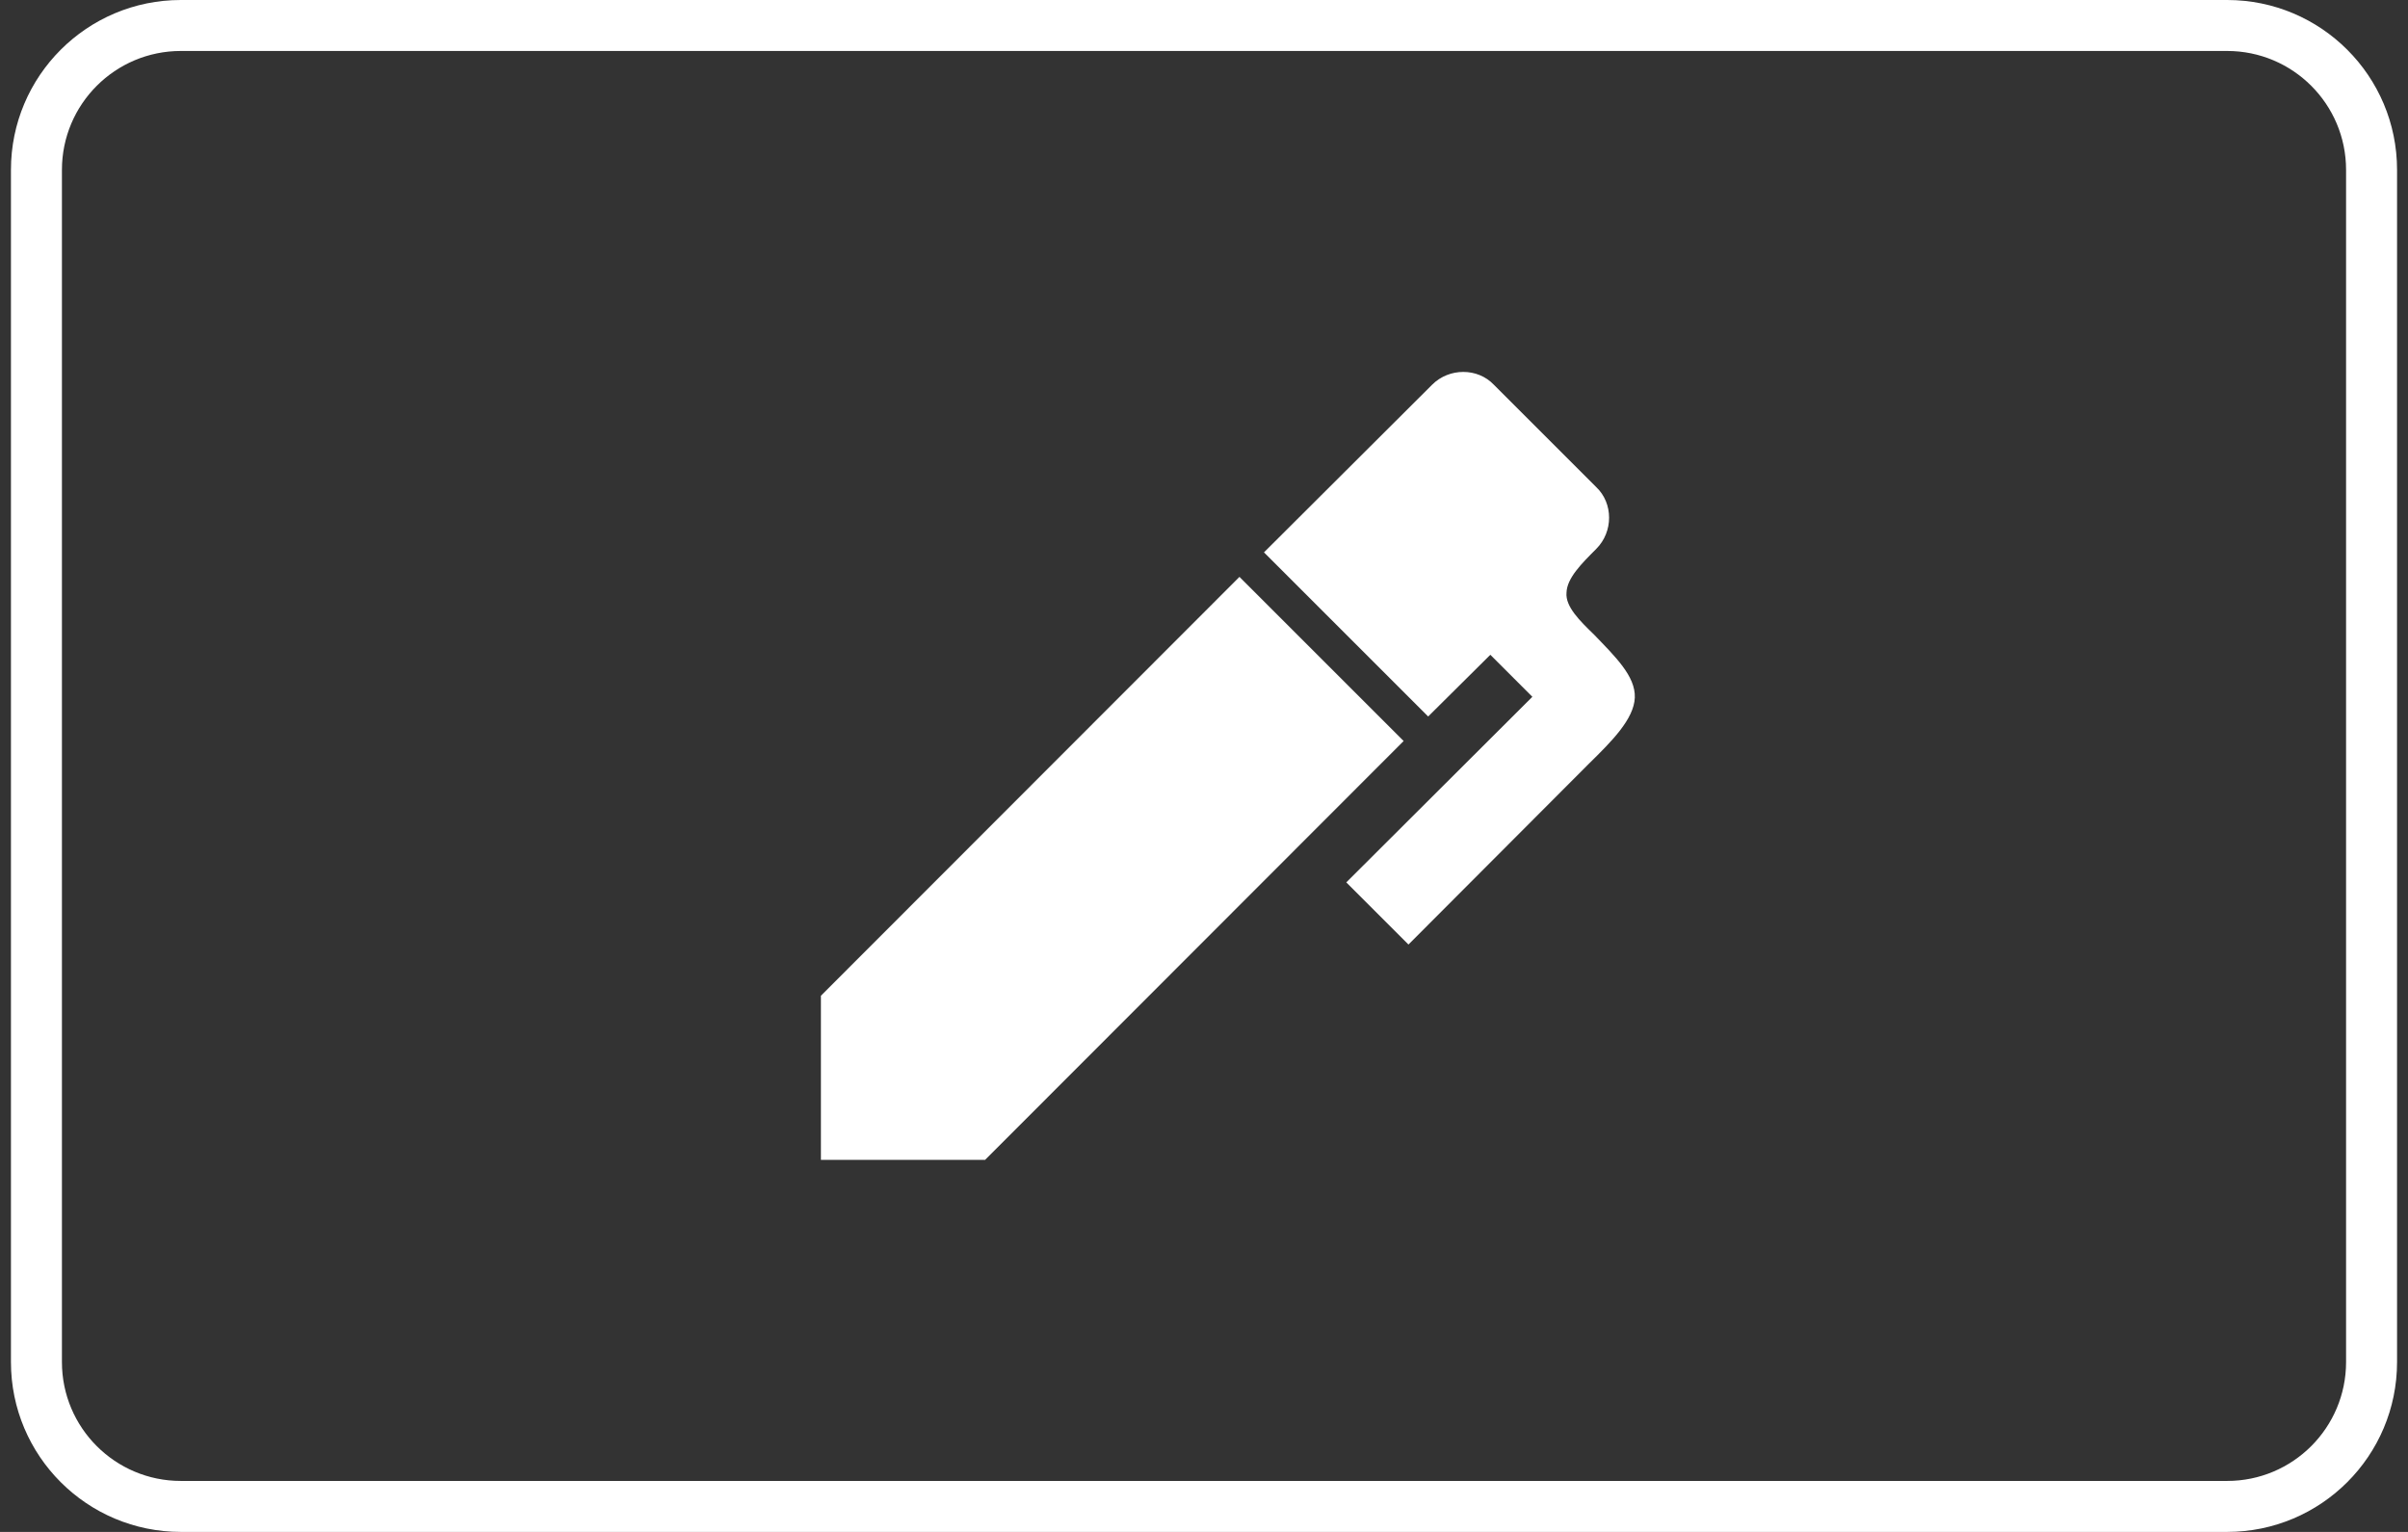 <svg fill="none" height="70" viewBox="0 0 110 70" width="110" xmlns="http://www.w3.org/2000/svg"><rect x="0" y="0" width="110" height="70" fill="#333333" stroke="none"/><g fill="#fff"><path clip-rule="evenodd" d="m101.738 2.329h-93.476c-3.001 0-5.433 2.433-5.433 5.433v54.476c0 3.001 2.433 5.433 5.433 5.433h93.476c3.001 0 5.433-2.433 5.433-5.433v-54.476c0-3.001-2.432-5.433-5.433-5.433zm-93.476-2.329c-4.287 0-7.762 3.475-7.762 7.762v54.476c0 4.287 3.475 7.762 7.762 7.762h93.476c4.287 0 7.762-3.475 7.762-7.762v-54.476c0-4.287-3.475-7.762-7.762-7.762z" fill-rule="evenodd"/><path d="m72.92 25.08c-.68.68-1.34 1.34-1.36 2-.06.64.62 1.3 1.26 1.92.96 1 1.9 1.9 1.86 2.88s-1.06 2-2.08 3l-8.26 8.28-2.84-2.84 8.5-8.48-1.92-1.92-2.84 2.82-7.5-7.5 7.68-7.66c.78-.78 2.08-.78 2.82 0l4.68 4.68c.78.74.78 2.04 0 2.82zm-35.42 20.42 19.12-19.14 7.5 7.5-19.12 19.14h-7.5z"/></g></svg>